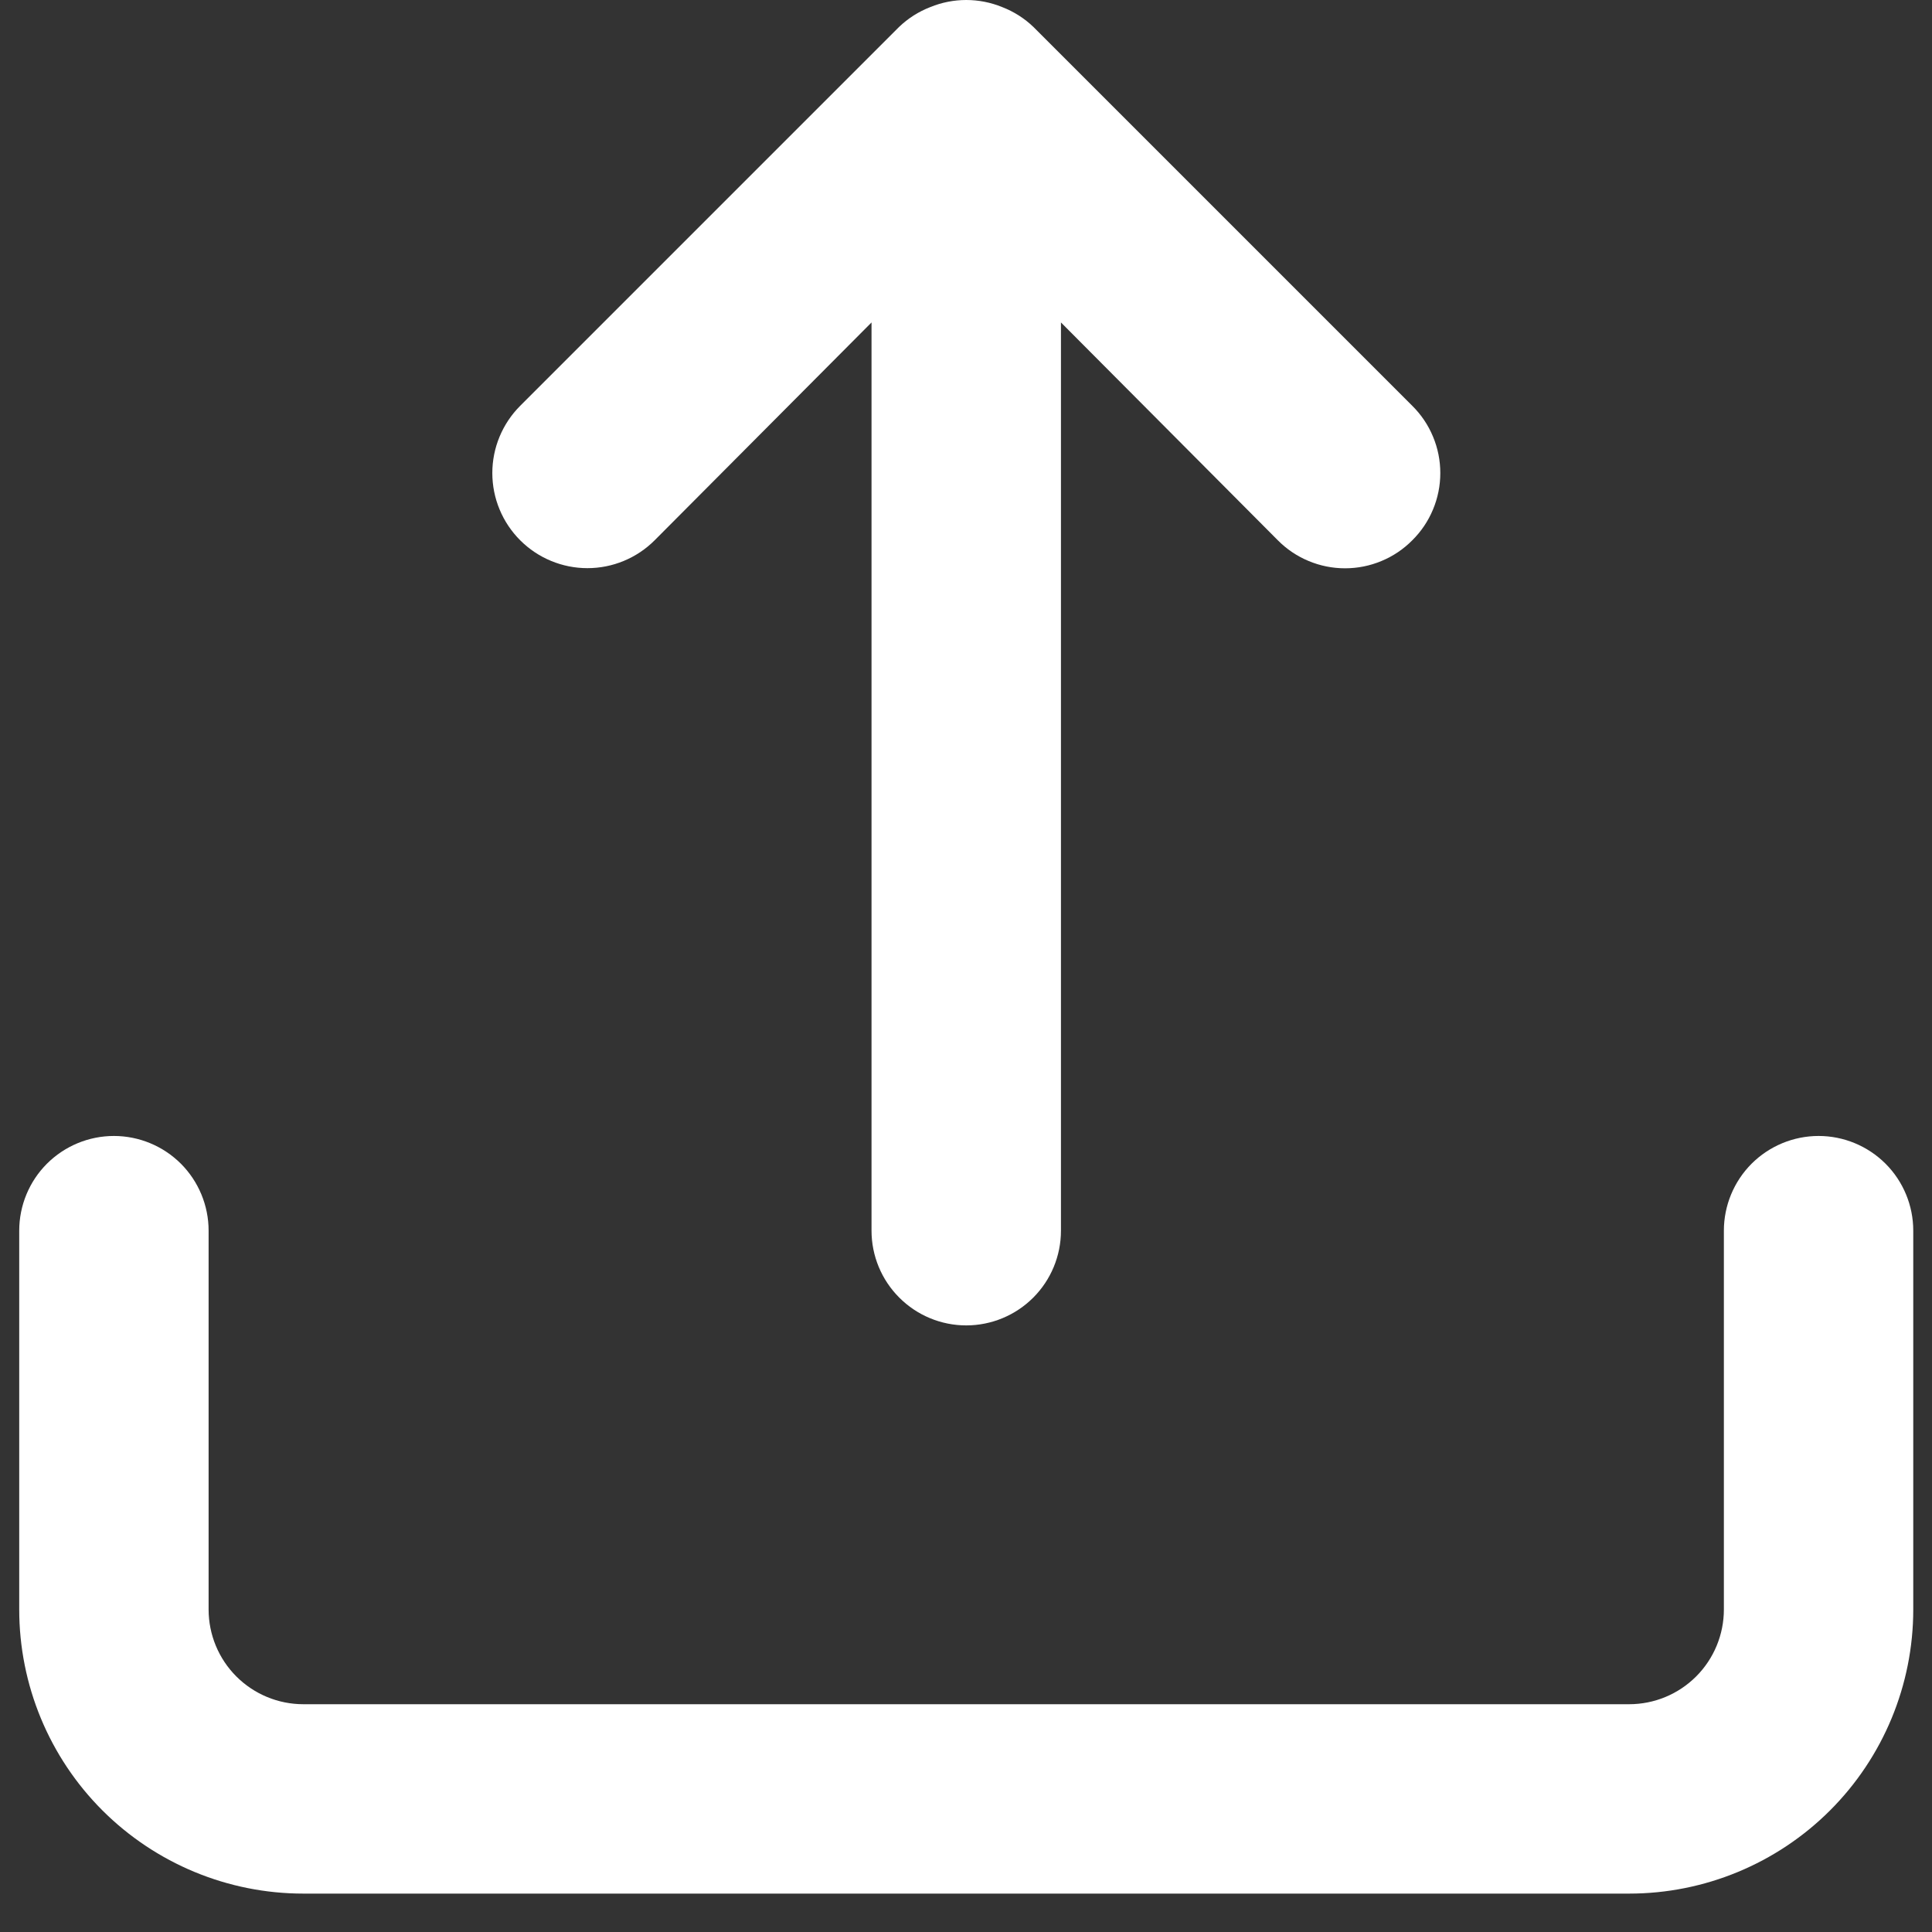<svg xmlns="http://www.w3.org/2000/svg" width="40" height="40" viewBox="0 0 40 40" fill="none"><rect x="0" y="0" width="40" height="40" fill="#333333" stroke="none"/><path d="M13.554 11.186L18.044 6.676V25.48C18.044 26 18.251 26.499 18.619 26.866C18.986 27.234 19.485 27.441 20.005 27.441C20.525 27.441 21.024 27.234 21.392 26.866C21.759 26.499 21.966 26 21.966 25.48V6.676L26.456 11.186C26.638 11.37 26.855 11.516 27.094 11.615C27.333 11.715 27.589 11.766 27.848 11.766C28.107 11.766 28.363 11.715 28.602 11.615C28.841 11.516 29.058 11.37 29.24 11.186C29.424 11.004 29.57 10.787 29.669 10.548C29.769 10.309 29.82 10.053 29.82 9.794C29.82 9.535 29.769 9.279 29.669 9.04C29.57 8.801 29.424 8.584 29.24 8.402L21.397 0.559C21.211 0.38 20.991 0.24 20.75 0.147C20.273 -0.049 19.737 -0.049 19.26 0.147C19.019 0.24 18.799 0.38 18.613 0.559L10.77 8.402C10.587 8.585 10.442 8.802 10.343 9.041C10.244 9.279 10.193 9.535 10.193 9.794C10.193 10.053 10.244 10.309 10.343 10.547C10.442 10.786 10.587 11.003 10.77 11.186C10.953 11.369 11.17 11.514 11.409 11.613C11.648 11.712 11.903 11.763 12.162 11.763C12.421 11.763 12.677 11.712 12.915 11.613C13.154 11.514 13.371 11.369 13.554 11.186ZM37.652 23.519C37.132 23.519 36.633 23.726 36.265 24.093C35.898 24.461 35.691 24.96 35.691 25.48V33.323C35.691 33.843 35.484 34.342 35.117 34.709C34.749 35.077 34.25 35.284 33.73 35.284H6.28C5.76 35.284 5.261 35.077 4.893 34.709C4.526 34.342 4.319 33.843 4.319 33.323V25.48C4.319 24.96 4.112 24.461 3.745 24.093C3.377 23.726 2.878 23.519 2.358 23.519C1.838 23.519 1.34 23.726 0.972 24.093C0.604 24.461 0.398 24.96 0.398 25.48V33.323C0.398 34.883 1.017 36.379 2.12 37.482C3.224 38.585 4.72 39.205 6.28 39.205H33.73C35.29 39.205 36.786 38.585 37.89 37.482C38.993 36.379 39.612 34.883 39.612 33.323V25.48C39.612 24.96 39.406 24.461 39.038 24.093C38.67 23.726 38.172 23.519 37.652 23.519Z" fill="white"></path></svg>